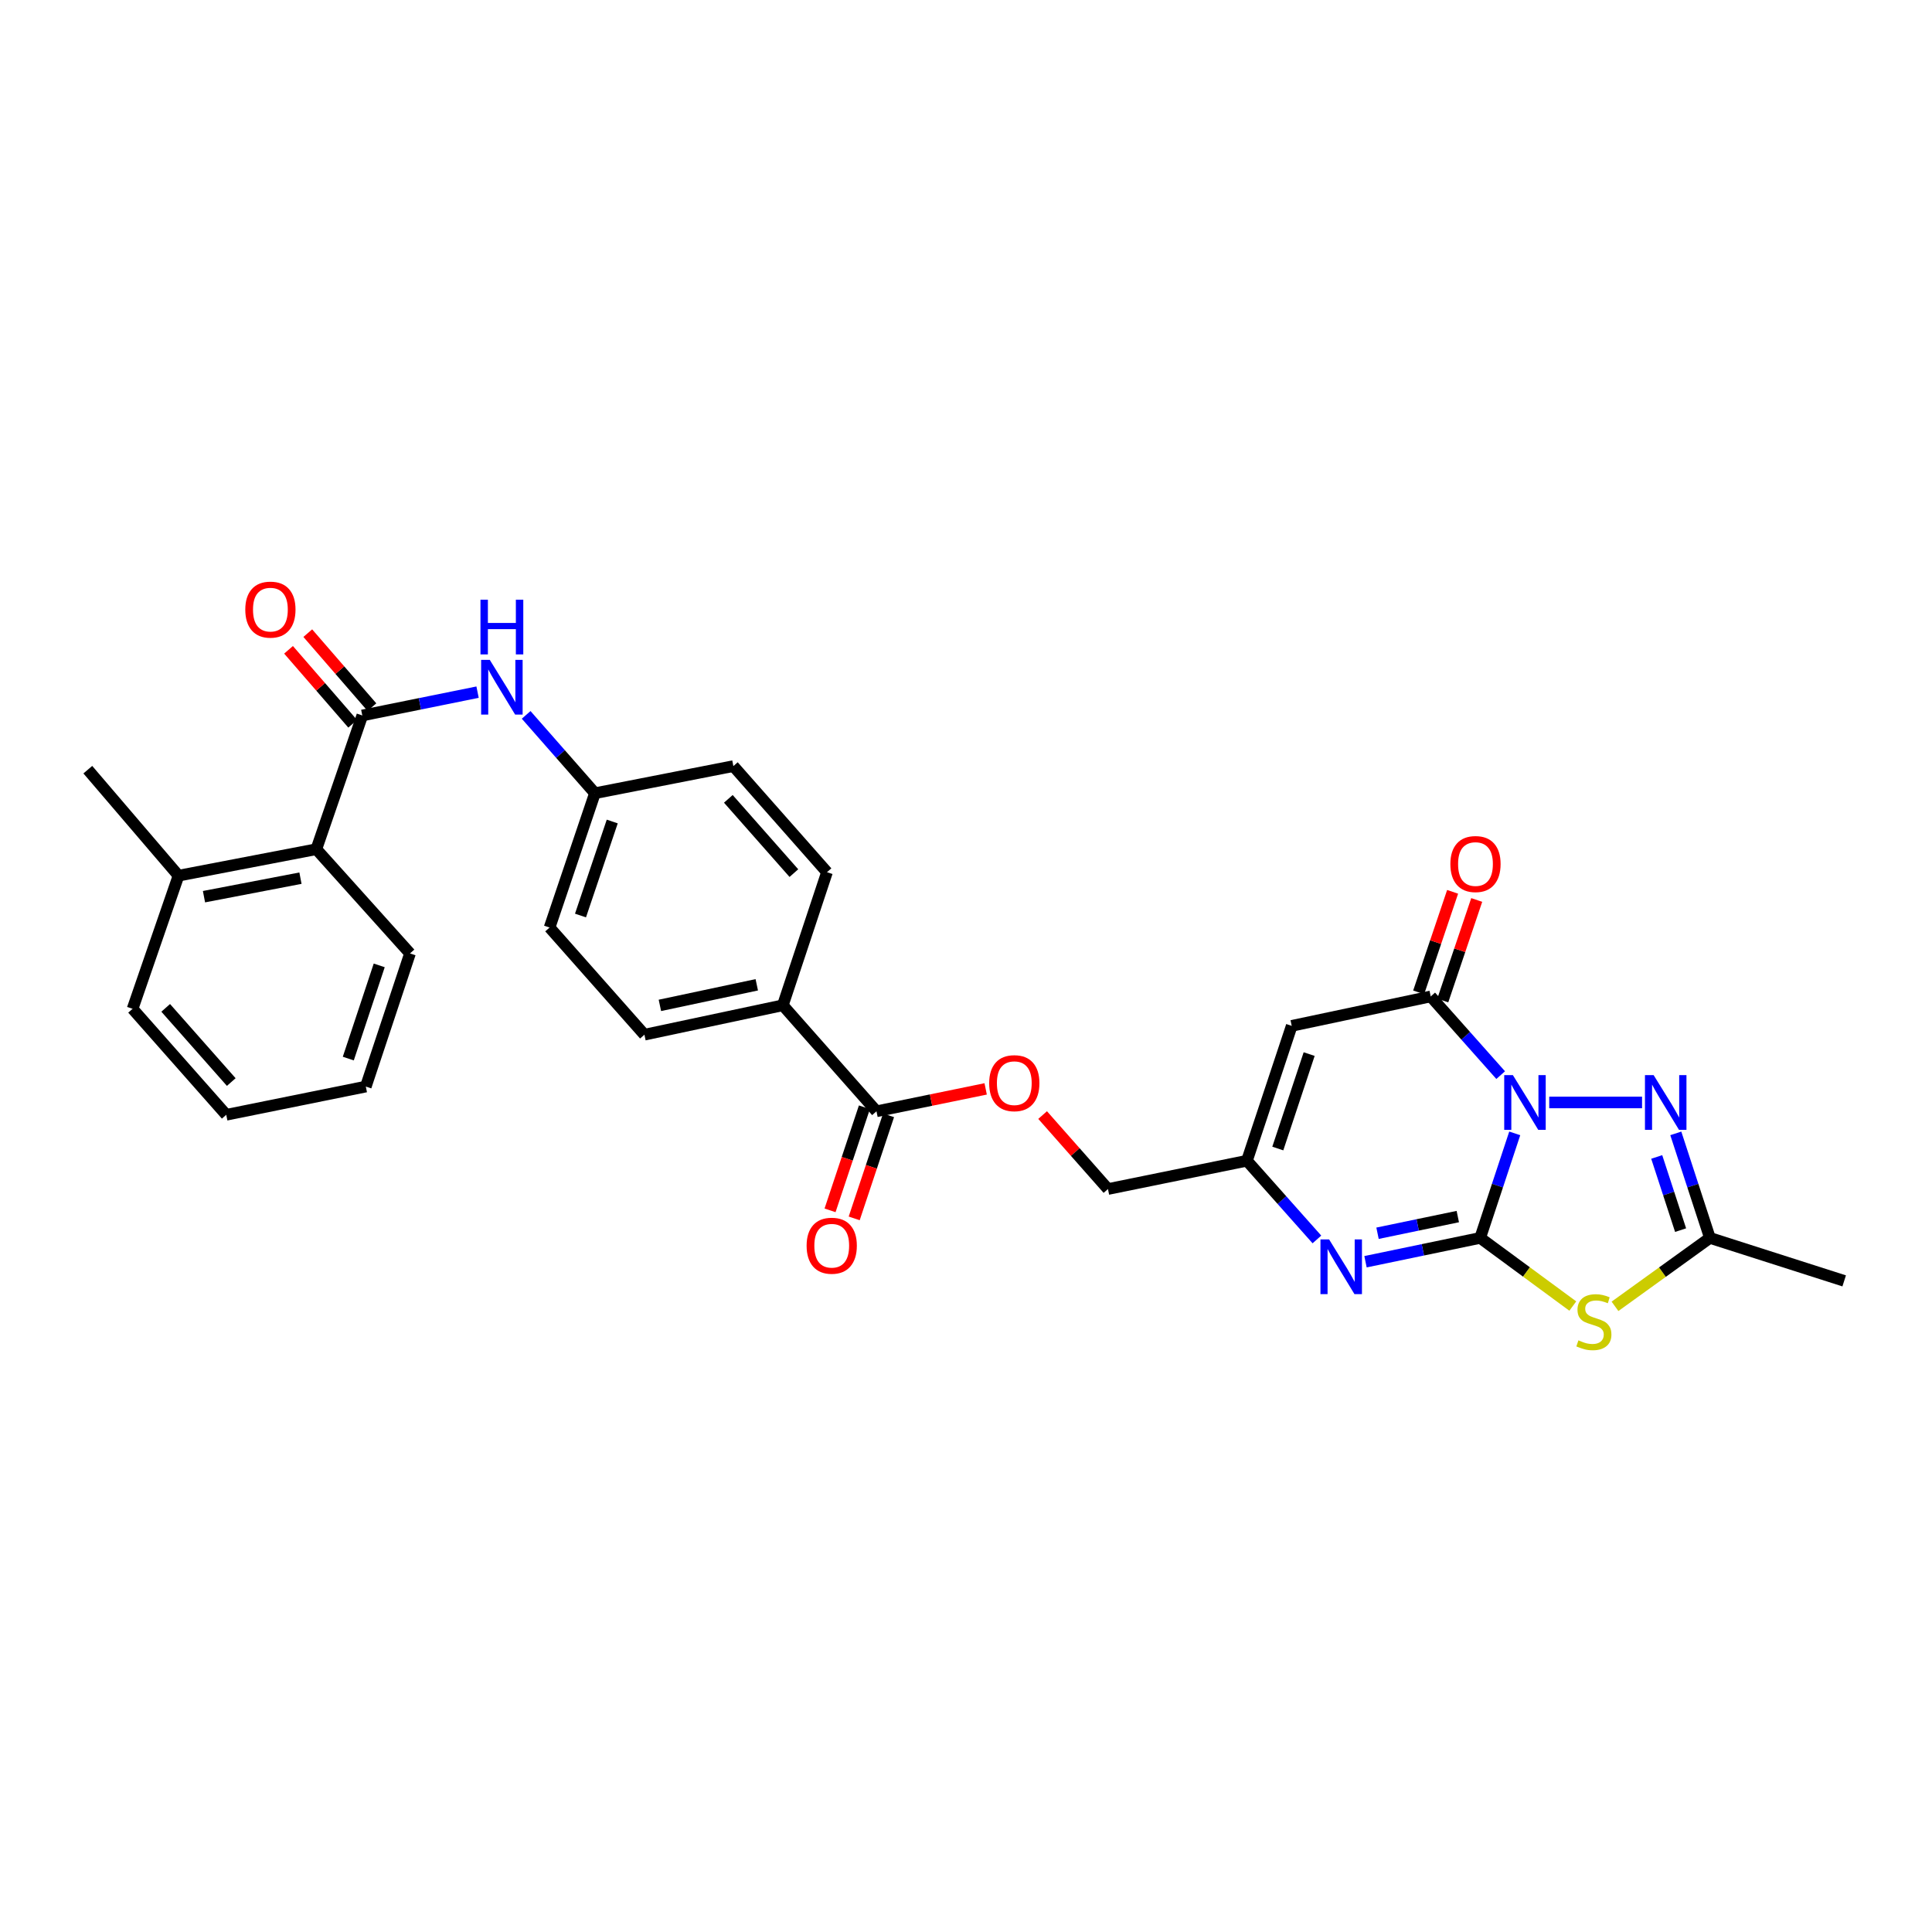 <?xml version='1.0' encoding='iso-8859-1'?>
<svg version='1.1' baseProfile='full'
              xmlns='http://www.w3.org/2000/svg'
                      xmlns:rdkit='http://www.rdkit.org/xml'
                      xmlns:xlink='http://www.w3.org/1999/xlink'
                  xml:space='preserve'
width='1000px' height='1000px' viewBox='0 0 1000 1000'>
<!-- END OF HEADER -->
<rect style='opacity:1.0;fill:#FFFFFF;stroke:none' width='1000' height='1000' x='0' y='0'> </rect>
<path class='bond-0' d='M 784.026,586.634 L 775.081,613.688' style='fill:none;fill-rule:evenodd;stroke:#0000FF;stroke-width:6px;stroke-linecap:butt;stroke-linejoin:miter;stroke-opacity:1' />
<path class='bond-0' d='M 775.081,613.688 L 766.135,640.742' style='fill:none;fill-rule:evenodd;stroke:#000000;stroke-width:6px;stroke-linecap:butt;stroke-linejoin:miter;stroke-opacity:1' />
<path class='bond-2' d='M 776.743,556.483 L 758.64,536.12' style='fill:none;fill-rule:evenodd;stroke:#0000FF;stroke-width:6px;stroke-linecap:butt;stroke-linejoin:miter;stroke-opacity:1' />
<path class='bond-2' d='M 758.64,536.12 L 740.537,515.757' style='fill:none;fill-rule:evenodd;stroke:#000000;stroke-width:6px;stroke-linecap:butt;stroke-linejoin:miter;stroke-opacity:1' />
<path class='bond-3' d='M 801.88,570.628 L 849.923,570.628' style='fill:none;fill-rule:evenodd;stroke:#0000FF;stroke-width:6px;stroke-linecap:butt;stroke-linejoin:miter;stroke-opacity:1' />
<path class='bond-1' d='M 766.135,640.742 L 790.108,658.377' style='fill:none;fill-rule:evenodd;stroke:#000000;stroke-width:6px;stroke-linecap:butt;stroke-linejoin:miter;stroke-opacity:1' />
<path class='bond-1' d='M 790.108,658.377 L 814.08,676.012' style='fill:none;fill-rule:evenodd;stroke:#CCCC00;stroke-width:6px;stroke-linecap:butt;stroke-linejoin:miter;stroke-opacity:1' />
<path class='bond-4' d='M 766.135,640.742 L 736.459,646.907' style='fill:none;fill-rule:evenodd;stroke:#000000;stroke-width:6px;stroke-linecap:butt;stroke-linejoin:miter;stroke-opacity:1' />
<path class='bond-4' d='M 736.459,646.907 L 706.783,653.073' style='fill:none;fill-rule:evenodd;stroke:#0000FF;stroke-width:6px;stroke-linecap:butt;stroke-linejoin:miter;stroke-opacity:1' />
<path class='bond-4' d='M 754.553,629.695 L 733.78,634.01' style='fill:none;fill-rule:evenodd;stroke:#000000;stroke-width:6px;stroke-linecap:butt;stroke-linejoin:miter;stroke-opacity:1' />
<path class='bond-4' d='M 733.78,634.01 L 713.006,638.326' style='fill:none;fill-rule:evenodd;stroke:#0000FF;stroke-width:6px;stroke-linecap:butt;stroke-linejoin:miter;stroke-opacity:1' />
<path class='bond-30' d='M 835.918,676.156 L 860.482,658.449' style='fill:none;fill-rule:evenodd;stroke:#CCCC00;stroke-width:6px;stroke-linecap:butt;stroke-linejoin:miter;stroke-opacity:1' />
<path class='bond-30' d='M 860.482,658.449 L 885.046,640.742' style='fill:none;fill-rule:evenodd;stroke:#000000;stroke-width:6px;stroke-linecap:butt;stroke-linejoin:miter;stroke-opacity:1' />
<path class='bond-5' d='M 740.537,515.757 L 668.593,530.979' style='fill:none;fill-rule:evenodd;stroke:#000000;stroke-width:6px;stroke-linecap:butt;stroke-linejoin:miter;stroke-opacity:1' />
<path class='bond-13' d='M 746.777,517.864 L 755.564,491.843' style='fill:none;fill-rule:evenodd;stroke:#000000;stroke-width:6px;stroke-linecap:butt;stroke-linejoin:miter;stroke-opacity:1' />
<path class='bond-13' d='M 755.564,491.843 L 764.35,465.821' style='fill:none;fill-rule:evenodd;stroke:#FF0000;stroke-width:6px;stroke-linecap:butt;stroke-linejoin:miter;stroke-opacity:1' />
<path class='bond-13' d='M 734.297,513.65 L 743.083,487.629' style='fill:none;fill-rule:evenodd;stroke:#000000;stroke-width:6px;stroke-linecap:butt;stroke-linejoin:miter;stroke-opacity:1' />
<path class='bond-13' d='M 743.083,487.629 L 751.87,461.607' style='fill:none;fill-rule:evenodd;stroke:#FF0000;stroke-width:6px;stroke-linecap:butt;stroke-linejoin:miter;stroke-opacity:1' />
<path class='bond-6' d='M 867.391,586.632 L 876.219,613.687' style='fill:none;fill-rule:evenodd;stroke:#0000FF;stroke-width:6px;stroke-linecap:butt;stroke-linejoin:miter;stroke-opacity:1' />
<path class='bond-6' d='M 876.219,613.687 L 885.046,640.742' style='fill:none;fill-rule:evenodd;stroke:#000000;stroke-width:6px;stroke-linecap:butt;stroke-linejoin:miter;stroke-opacity:1' />
<path class='bond-6' d='M 857.517,598.834 L 863.696,617.773' style='fill:none;fill-rule:evenodd;stroke:#0000FF;stroke-width:6px;stroke-linecap:butt;stroke-linejoin:miter;stroke-opacity:1' />
<path class='bond-6' d='M 863.696,617.773 L 869.875,636.711' style='fill:none;fill-rule:evenodd;stroke:#000000;stroke-width:6px;stroke-linecap:butt;stroke-linejoin:miter;stroke-opacity:1' />
<path class='bond-31' d='M 681.63,641.538 L 663.52,621.166' style='fill:none;fill-rule:evenodd;stroke:#0000FF;stroke-width:6px;stroke-linecap:butt;stroke-linejoin:miter;stroke-opacity:1' />
<path class='bond-31' d='M 663.52,621.166 L 645.409,600.793' style='fill:none;fill-rule:evenodd;stroke:#000000;stroke-width:6px;stroke-linecap:butt;stroke-linejoin:miter;stroke-opacity:1' />
<path class='bond-8' d='M 668.593,530.979 L 645.409,600.793' style='fill:none;fill-rule:evenodd;stroke:#000000;stroke-width:6px;stroke-linecap:butt;stroke-linejoin:miter;stroke-opacity:1' />
<path class='bond-8' d='M 677.617,545.602 L 661.388,594.472' style='fill:none;fill-rule:evenodd;stroke:#000000;stroke-width:6px;stroke-linecap:butt;stroke-linejoin:miter;stroke-opacity:1' />
<path class='bond-24' d='M 885.046,640.742 L 954.545,662.982' style='fill:none;fill-rule:evenodd;stroke:#000000;stroke-width:6px;stroke-linecap:butt;stroke-linejoin:miter;stroke-opacity:1' />
<path class='bond-7' d='M 187.527,370.326 L 217.357,364.292' style='fill:none;fill-rule:evenodd;stroke:#000000;stroke-width:6px;stroke-linecap:butt;stroke-linejoin:miter;stroke-opacity:1' />
<path class='bond-7' d='M 217.357,364.292 L 247.188,358.257' style='fill:none;fill-rule:evenodd;stroke:#0000FF;stroke-width:6px;stroke-linecap:butt;stroke-linejoin:miter;stroke-opacity:1' />
<path class='bond-11' d='M 187.527,370.326 L 163.736,439.547' style='fill:none;fill-rule:evenodd;stroke:#000000;stroke-width:6px;stroke-linecap:butt;stroke-linejoin:miter;stroke-opacity:1' />
<path class='bond-15' d='M 192.504,366.012 L 175.905,346.864' style='fill:none;fill-rule:evenodd;stroke:#000000;stroke-width:6px;stroke-linecap:butt;stroke-linejoin:miter;stroke-opacity:1' />
<path class='bond-15' d='M 175.905,346.864 L 159.306,327.717' style='fill:none;fill-rule:evenodd;stroke:#FF0000;stroke-width:6px;stroke-linecap:butt;stroke-linejoin:miter;stroke-opacity:1' />
<path class='bond-15' d='M 182.55,374.64 L 165.951,355.492' style='fill:none;fill-rule:evenodd;stroke:#000000;stroke-width:6px;stroke-linecap:butt;stroke-linejoin:miter;stroke-opacity:1' />
<path class='bond-15' d='M 165.951,355.492 L 149.352,336.345' style='fill:none;fill-rule:evenodd;stroke:#FF0000;stroke-width:6px;stroke-linecap:butt;stroke-linejoin:miter;stroke-opacity:1' />
<path class='bond-18' d='M 645.409,600.793 L 573.48,615.444' style='fill:none;fill-rule:evenodd;stroke:#000000;stroke-width:6px;stroke-linecap:butt;stroke-linejoin:miter;stroke-opacity:1' />
<path class='bond-9' d='M 453.662,575.202 L 481.92,569.404' style='fill:none;fill-rule:evenodd;stroke:#000000;stroke-width:6px;stroke-linecap:butt;stroke-linejoin:miter;stroke-opacity:1' />
<path class='bond-9' d='M 481.92,569.404 L 510.178,563.606' style='fill:none;fill-rule:evenodd;stroke:#FF0000;stroke-width:6px;stroke-linecap:butt;stroke-linejoin:miter;stroke-opacity:1' />
<path class='bond-12' d='M 453.662,575.202 L 405.187,520.331' style='fill:none;fill-rule:evenodd;stroke:#000000;stroke-width:6px;stroke-linecap:butt;stroke-linejoin:miter;stroke-opacity:1' />
<path class='bond-16' d='M 447.414,573.119 L 438.524,599.793' style='fill:none;fill-rule:evenodd;stroke:#000000;stroke-width:6px;stroke-linecap:butt;stroke-linejoin:miter;stroke-opacity:1' />
<path class='bond-16' d='M 438.524,599.793 L 429.635,626.467' style='fill:none;fill-rule:evenodd;stroke:#FF0000;stroke-width:6px;stroke-linecap:butt;stroke-linejoin:miter;stroke-opacity:1' />
<path class='bond-16' d='M 459.911,577.284 L 451.021,603.958' style='fill:none;fill-rule:evenodd;stroke:#000000;stroke-width:6px;stroke-linecap:butt;stroke-linejoin:miter;stroke-opacity:1' />
<path class='bond-16' d='M 451.021,603.958 L 442.132,630.632' style='fill:none;fill-rule:evenodd;stroke:#FF0000;stroke-width:6px;stroke-linecap:butt;stroke-linejoin:miter;stroke-opacity:1' />
<path class='bond-10' d='M 272.336,370.022 L 290.137,390.295' style='fill:none;fill-rule:evenodd;stroke:#0000FF;stroke-width:6px;stroke-linecap:butt;stroke-linejoin:miter;stroke-opacity:1' />
<path class='bond-10' d='M 290.137,390.295 L 307.938,410.568' style='fill:none;fill-rule:evenodd;stroke:#000000;stroke-width:6px;stroke-linecap:butt;stroke-linejoin:miter;stroke-opacity:1' />
<path class='bond-17' d='M 163.736,439.547 L 92.4,453.239' style='fill:none;fill-rule:evenodd;stroke:#000000;stroke-width:6px;stroke-linecap:butt;stroke-linejoin:miter;stroke-opacity:1' />
<path class='bond-17' d='M 155.519,454.537 L 105.583,464.122' style='fill:none;fill-rule:evenodd;stroke:#000000;stroke-width:6px;stroke-linecap:butt;stroke-linejoin:miter;stroke-opacity:1' />
<path class='bond-25' d='M 163.736,439.547 L 212.218,493.496' style='fill:none;fill-rule:evenodd;stroke:#000000;stroke-width:6px;stroke-linecap:butt;stroke-linejoin:miter;stroke-opacity:1' />
<path class='bond-20' d='M 405.187,520.331 L 333.551,535.553' style='fill:none;fill-rule:evenodd;stroke:#000000;stroke-width:6px;stroke-linecap:butt;stroke-linejoin:miter;stroke-opacity:1' />
<path class='bond-20' d='M 391.704,509.73 L 341.559,520.385' style='fill:none;fill-rule:evenodd;stroke:#000000;stroke-width:6px;stroke-linecap:butt;stroke-linejoin:miter;stroke-opacity:1' />
<path class='bond-21' d='M 405.187,520.331 L 428.056,451.439' style='fill:none;fill-rule:evenodd;stroke:#000000;stroke-width:6px;stroke-linecap:butt;stroke-linejoin:miter;stroke-opacity:1' />
<path class='bond-14' d='M 539.655,577.156 L 556.568,596.3' style='fill:none;fill-rule:evenodd;stroke:#FF0000;stroke-width:6px;stroke-linecap:butt;stroke-linejoin:miter;stroke-opacity:1' />
<path class='bond-14' d='M 556.568,596.3 L 573.48,615.444' style='fill:none;fill-rule:evenodd;stroke:#000000;stroke-width:6px;stroke-linecap:butt;stroke-linejoin:miter;stroke-opacity:1' />
<path class='bond-26' d='M 92.4,453.239 L 45.455,398.383' style='fill:none;fill-rule:evenodd;stroke:#000000;stroke-width:6px;stroke-linecap:butt;stroke-linejoin:miter;stroke-opacity:1' />
<path class='bond-27' d='M 92.4,453.239 L 68.624,522.161' style='fill:none;fill-rule:evenodd;stroke:#000000;stroke-width:6px;stroke-linecap:butt;stroke-linejoin:miter;stroke-opacity:1' />
<path class='bond-19' d='M 307.938,410.568 L 379.589,396.532' style='fill:none;fill-rule:evenodd;stroke:#000000;stroke-width:6px;stroke-linecap:butt;stroke-linejoin:miter;stroke-opacity:1' />
<path class='bond-32' d='M 307.938,410.568 L 284.462,480.089' style='fill:none;fill-rule:evenodd;stroke:#000000;stroke-width:6px;stroke-linecap:butt;stroke-linejoin:miter;stroke-opacity:1' />
<path class='bond-32' d='M 316.897,425.21 L 300.463,473.875' style='fill:none;fill-rule:evenodd;stroke:#000000;stroke-width:6px;stroke-linecap:butt;stroke-linejoin:miter;stroke-opacity:1' />
<path class='bond-23' d='M 333.551,535.553 L 284.462,480.089' style='fill:none;fill-rule:evenodd;stroke:#000000;stroke-width:6px;stroke-linecap:butt;stroke-linejoin:miter;stroke-opacity:1' />
<path class='bond-22' d='M 428.056,451.439 L 379.589,396.532' style='fill:none;fill-rule:evenodd;stroke:#000000;stroke-width:6px;stroke-linecap:butt;stroke-linejoin:miter;stroke-opacity:1' />
<path class='bond-22' d='M 410.911,451.92 L 376.984,413.485' style='fill:none;fill-rule:evenodd;stroke:#000000;stroke-width:6px;stroke-linecap:butt;stroke-linejoin:miter;stroke-opacity:1' />
<path class='bond-28' d='M 212.218,493.496 L 189.349,562.403' style='fill:none;fill-rule:evenodd;stroke:#000000;stroke-width:6px;stroke-linecap:butt;stroke-linejoin:miter;stroke-opacity:1' />
<path class='bond-28' d='M 196.286,499.683 L 180.278,547.917' style='fill:none;fill-rule:evenodd;stroke:#000000;stroke-width:6px;stroke-linecap:butt;stroke-linejoin:miter;stroke-opacity:1' />
<path class='bond-33' d='M 68.624,522.161 L 117.105,577.017' style='fill:none;fill-rule:evenodd;stroke:#000000;stroke-width:6px;stroke-linecap:butt;stroke-linejoin:miter;stroke-opacity:1' />
<path class='bond-33' d='M 85.766,521.666 L 119.703,560.065' style='fill:none;fill-rule:evenodd;stroke:#000000;stroke-width:6px;stroke-linecap:butt;stroke-linejoin:miter;stroke-opacity:1' />
<path class='bond-29' d='M 189.349,562.403 L 117.105,577.017' style='fill:none;fill-rule:evenodd;stroke:#000000;stroke-width:6px;stroke-linecap:butt;stroke-linejoin:miter;stroke-opacity:1' />
<path  class='atom-0' d='M 783.059 556.468
L 792.339 571.468
Q 793.259 572.948, 794.739 575.628
Q 796.219 578.308, 796.299 578.468
L 796.299 556.468
L 800.059 556.468
L 800.059 584.788
L 796.179 584.788
L 786.219 568.388
Q 785.059 566.468, 783.819 564.268
Q 782.619 562.068, 782.259 561.388
L 782.259 584.788
L 778.579 584.788
L 778.579 556.468
L 783.059 556.468
' fill='#0000FF'/>
<path  class='atom-2' d='M 816.987 693.756
Q 817.307 693.876, 818.627 694.436
Q 819.947 694.996, 821.387 695.356
Q 822.867 695.676, 824.307 695.676
Q 826.987 695.676, 828.547 694.396
Q 830.107 693.076, 830.107 690.796
Q 830.107 689.236, 829.307 688.276
Q 828.547 687.316, 827.347 686.796
Q 826.147 686.276, 824.147 685.676
Q 821.627 684.916, 820.107 684.196
Q 818.627 683.476, 817.547 681.956
Q 816.507 680.436, 816.507 677.876
Q 816.507 674.316, 818.907 672.116
Q 821.347 669.916, 826.147 669.916
Q 829.427 669.916, 833.147 671.476
L 832.227 674.556
Q 828.827 673.156, 826.267 673.156
Q 823.507 673.156, 821.987 674.316
Q 820.467 675.436, 820.507 677.396
Q 820.507 678.916, 821.267 679.836
Q 822.067 680.756, 823.187 681.276
Q 824.347 681.796, 826.267 682.396
Q 828.827 683.196, 830.347 683.996
Q 831.867 684.796, 832.947 686.436
Q 834.067 688.036, 834.067 690.796
Q 834.067 694.716, 831.427 696.836
Q 828.827 698.916, 824.467 698.916
Q 821.947 698.916, 820.027 698.356
Q 818.147 697.836, 815.907 696.916
L 816.987 693.756
' fill='#CCCC00'/>
<path  class='atom-4' d='M 855.91 556.468
L 865.19 571.468
Q 866.11 572.948, 867.59 575.628
Q 869.07 578.308, 869.15 578.468
L 869.15 556.468
L 872.91 556.468
L 872.91 584.788
L 869.03 584.788
L 859.07 568.388
Q 857.91 566.468, 856.67 564.268
Q 855.47 562.068, 855.11 561.388
L 855.11 584.788
L 851.43 584.788
L 851.43 556.468
L 855.91 556.468
' fill='#0000FF'/>
<path  class='atom-5' d='M 687.946 641.526
L 697.226 656.526
Q 698.146 658.006, 699.626 660.686
Q 701.106 663.366, 701.186 663.526
L 701.186 641.526
L 704.946 641.526
L 704.946 669.846
L 701.066 669.846
L 691.106 653.446
Q 689.946 651.526, 688.706 649.326
Q 687.506 647.126, 687.146 646.446
L 687.146 669.846
L 683.466 669.846
L 683.466 641.526
L 687.946 641.526
' fill='#0000FF'/>
<path  class='atom-11' d='M 253.511 341.552
L 262.791 356.552
Q 263.711 358.032, 265.191 360.712
Q 266.671 363.392, 266.751 363.552
L 266.751 341.552
L 270.511 341.552
L 270.511 369.872
L 266.631 369.872
L 256.671 353.472
Q 255.511 351.552, 254.271 349.352
Q 253.071 347.152, 252.711 346.472
L 252.711 369.872
L 249.031 369.872
L 249.031 341.552
L 253.511 341.552
' fill='#0000FF'/>
<path  class='atom-11' d='M 248.691 310.4
L 252.531 310.4
L 252.531 322.44
L 267.011 322.44
L 267.011 310.4
L 270.851 310.4
L 270.851 338.72
L 267.011 338.72
L 267.011 325.64
L 252.531 325.64
L 252.531 338.72
L 248.691 338.72
L 248.691 310.4
' fill='#0000FF'/>
<path  class='atom-14' d='M 750.706 447.223
Q 750.706 440.423, 754.066 436.623
Q 757.426 432.823, 763.706 432.823
Q 769.986 432.823, 773.346 436.623
Q 776.706 440.423, 776.706 447.223
Q 776.706 454.103, 773.306 458.023
Q 769.906 461.903, 763.706 461.903
Q 757.466 461.903, 754.066 458.023
Q 750.706 454.143, 750.706 447.223
M 763.706 458.703
Q 768.026 458.703, 770.346 455.823
Q 772.706 452.903, 772.706 447.223
Q 772.706 441.663, 770.346 438.863
Q 768.026 436.023, 763.706 436.023
Q 759.386 436.023, 757.026 438.823
Q 754.706 441.623, 754.706 447.223
Q 754.706 452.943, 757.026 455.823
Q 759.386 458.703, 763.706 458.703
' fill='#FF0000'/>
<path  class='atom-15' d='M 511.998 560.646
Q 511.998 553.846, 515.358 550.046
Q 518.718 546.246, 524.998 546.246
Q 531.278 546.246, 534.638 550.046
Q 537.998 553.846, 537.998 560.646
Q 537.998 567.526, 534.598 571.446
Q 531.198 575.326, 524.998 575.326
Q 518.758 575.326, 515.358 571.446
Q 511.998 567.566, 511.998 560.646
M 524.998 572.126
Q 529.318 572.126, 531.638 569.246
Q 533.998 566.326, 533.998 560.646
Q 533.998 555.086, 531.638 552.286
Q 529.318 549.446, 524.998 549.446
Q 520.678 549.446, 518.318 552.246
Q 515.998 555.046, 515.998 560.646
Q 515.998 566.366, 518.318 569.246
Q 520.678 572.126, 524.998 572.126
' fill='#FF0000'/>
<path  class='atom-16' d='M 126.96 315.535
Q 126.96 308.735, 130.32 304.935
Q 133.68 301.135, 139.96 301.135
Q 146.24 301.135, 149.6 304.935
Q 152.96 308.735, 152.96 315.535
Q 152.96 322.415, 149.56 326.335
Q 146.16 330.215, 139.96 330.215
Q 133.72 330.215, 130.32 326.335
Q 126.96 322.455, 126.96 315.535
M 139.96 327.015
Q 144.28 327.015, 146.6 324.135
Q 148.96 321.215, 148.96 315.535
Q 148.96 309.975, 146.6 307.175
Q 144.28 304.335, 139.96 304.335
Q 135.64 304.335, 133.28 307.135
Q 130.96 309.935, 130.96 315.535
Q 130.96 321.255, 133.28 324.135
Q 135.64 327.015, 139.96 327.015
' fill='#FF0000'/>
<path  class='atom-17' d='M 417.501 644.781
Q 417.501 637.981, 420.861 634.181
Q 424.221 630.381, 430.501 630.381
Q 436.781 630.381, 440.141 634.181
Q 443.501 637.981, 443.501 644.781
Q 443.501 651.661, 440.101 655.581
Q 436.701 659.461, 430.501 659.461
Q 424.261 659.461, 420.861 655.581
Q 417.501 651.701, 417.501 644.781
M 430.501 656.261
Q 434.821 656.261, 437.141 653.381
Q 439.501 650.461, 439.501 644.781
Q 439.501 639.221, 437.141 636.421
Q 434.821 633.581, 430.501 633.581
Q 426.181 633.581, 423.821 636.381
Q 421.501 639.181, 421.501 644.781
Q 421.501 650.501, 423.821 653.381
Q 426.181 656.261, 430.501 656.261
' fill='#FF0000'/>
</svg>
